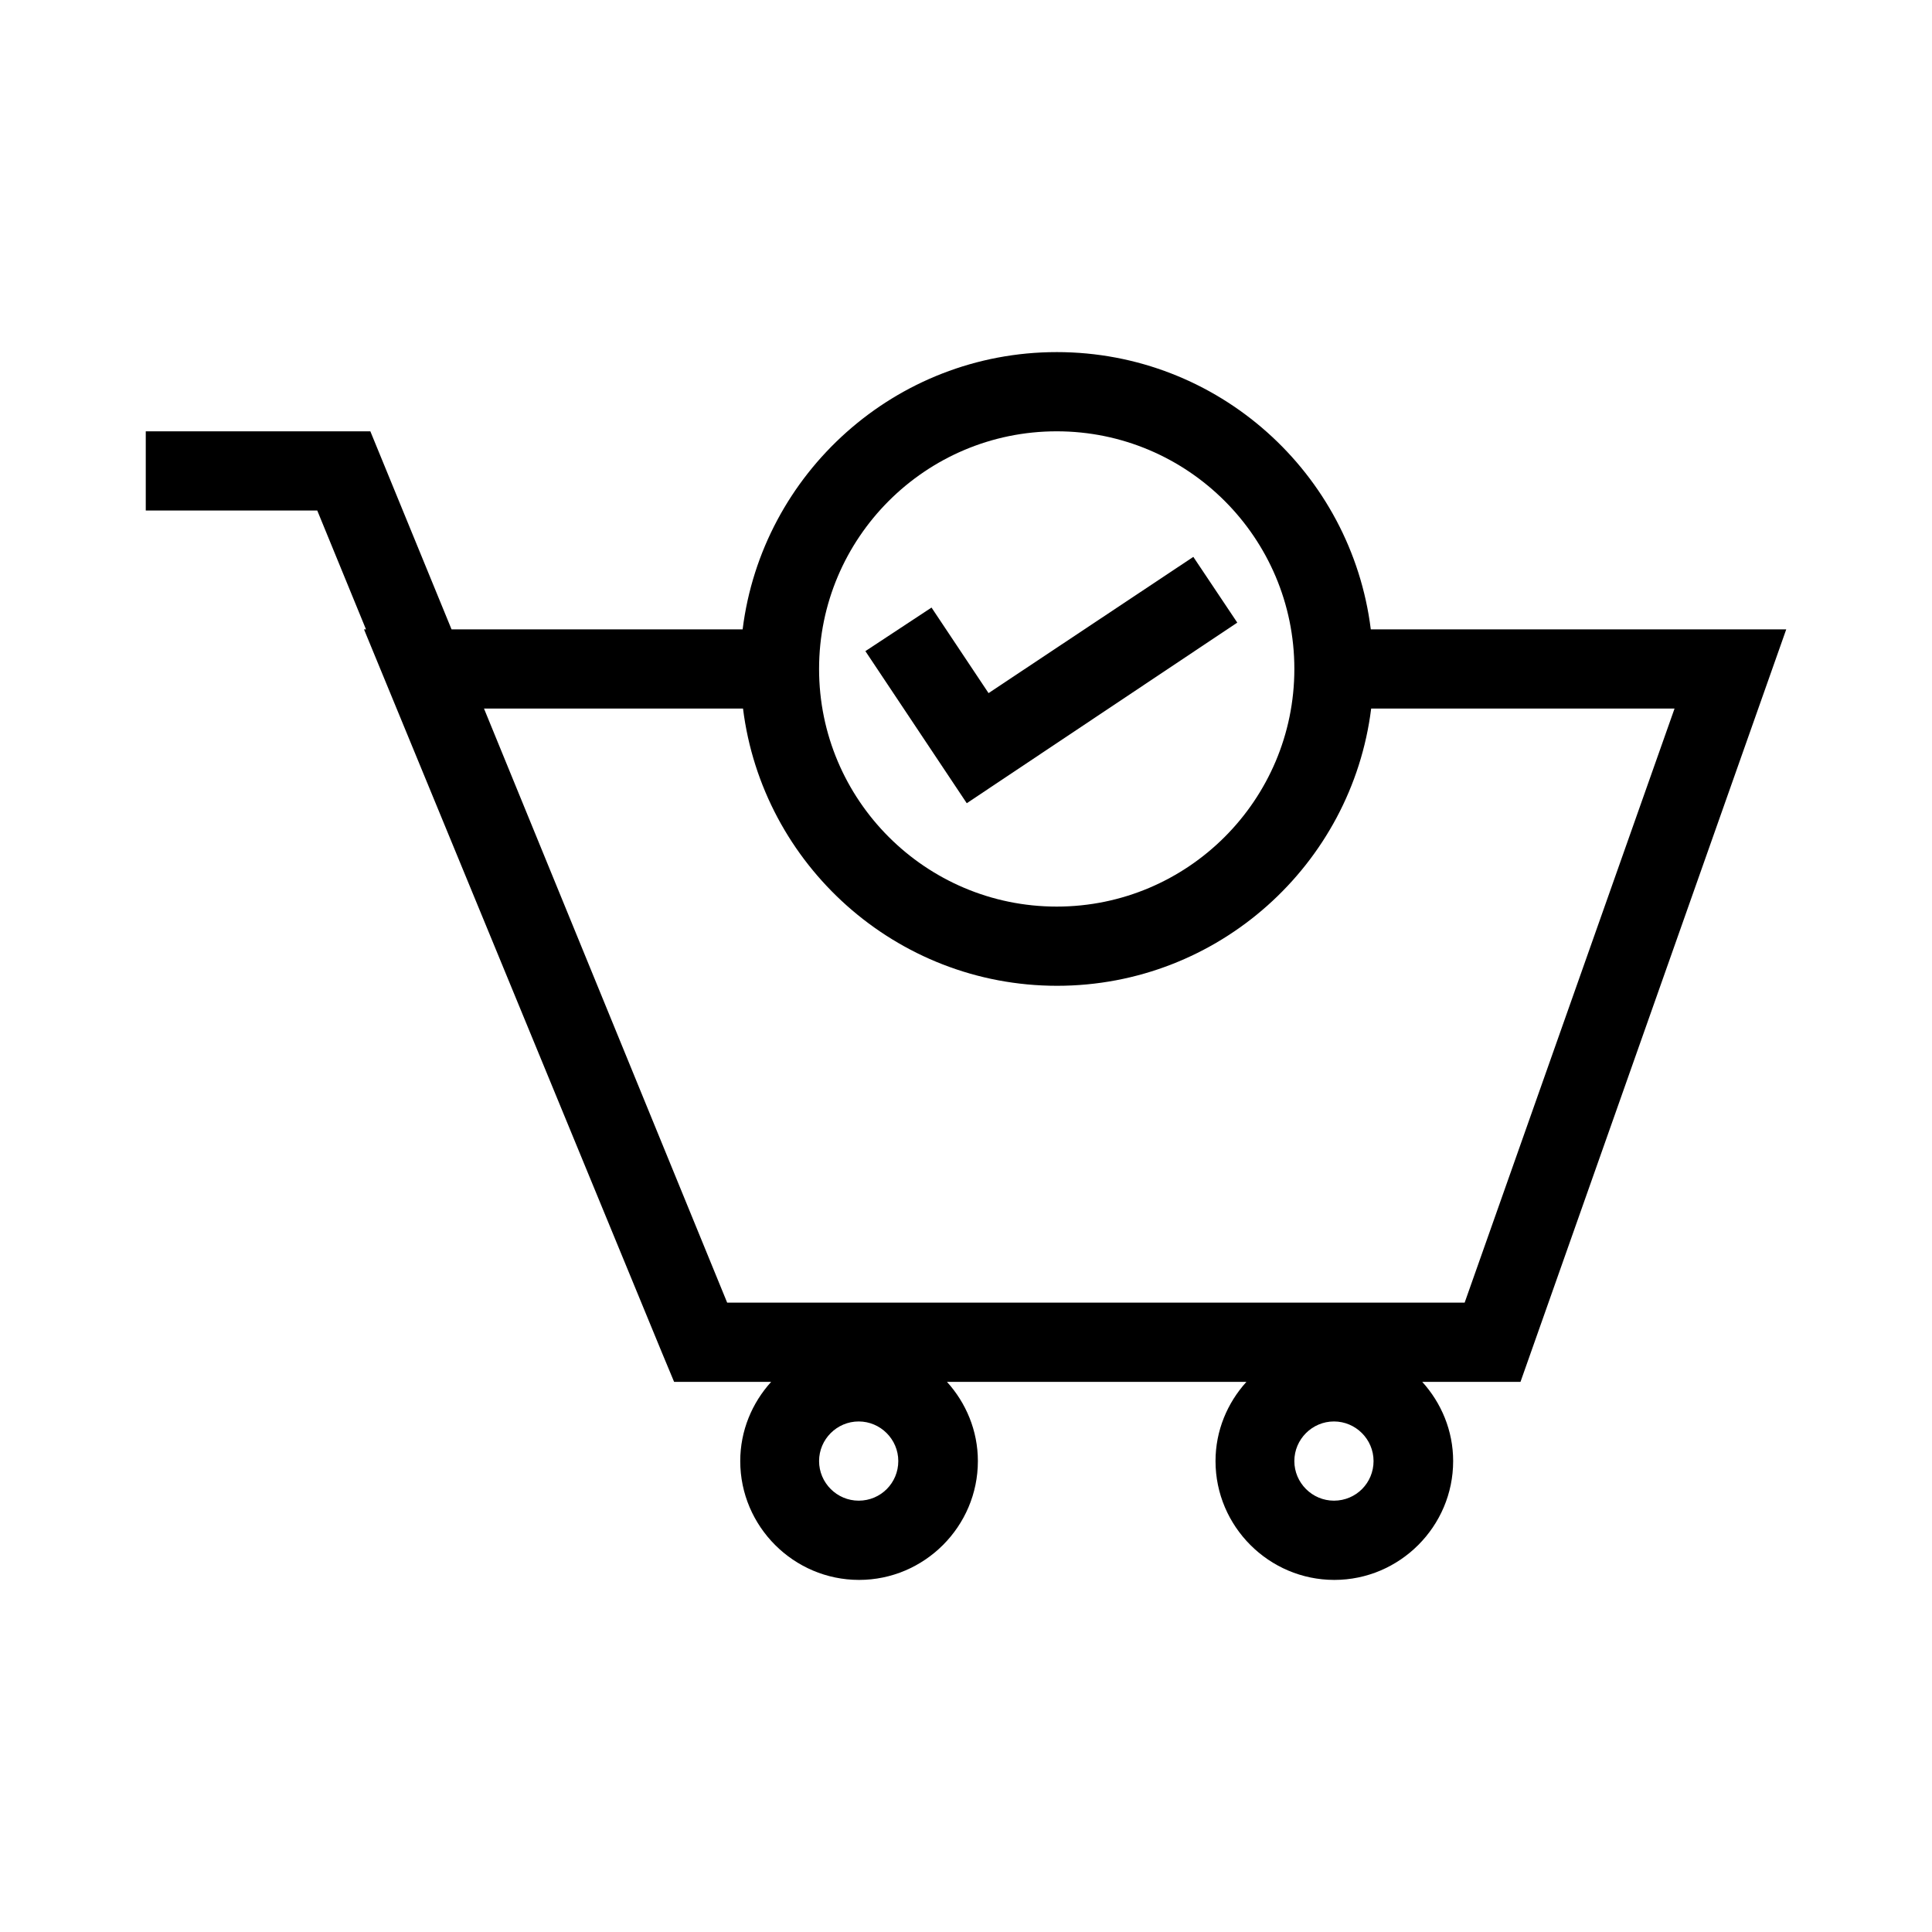 <?xml version="1.0" encoding="UTF-8"?>
<!-- Uploaded to: SVG Repo, www.svgrepo.com, Generator: SVG Repo Mixer Tools -->
<svg fill="#000000" width="800px" height="800px" version="1.1" viewBox="144 144 512 512" xmlns="http://www.w3.org/2000/svg">
 <g>
  <path d="m424.04 237.31c-42.719 0-78.09 32.117-83.234 73.473h-77.145l-21.516-52.48h-59.516v20.992h45.449l12.91 31.488h-0.527l79.035 191.87 3.148 7.559h25.715c-5.039 5.562-8.188 12.91-8.188 20.992 0 17.32 14.168 31.488 31.488 31.488s31.488-14.168 31.488-31.488c0-8.082-3.148-15.43-8.188-20.992h79.352c-5.039 5.562-8.188 12.91-8.188 20.992 0 17.32 14.168 31.488 31.488 31.488s31.488-14.168 31.488-31.488c0-8.082-3.148-15.43-8.188-20.992h26.031l70.43-199.43h-110.1c-5.144-41.352-40.41-73.473-83.234-73.473zm0 20.992c34.742 0 62.977 28.234 62.977 62.977 0 34.742-28.234 62.977-62.977 62.977-34.742 0-62.977-28.234-62.977-62.977 0-34.742 28.234-62.977 62.977-62.977zm-52.48 283.39c-5.773 0-10.496-4.723-10.496-10.496 0-5.773 4.723-10.496 10.496-10.496 5.773 0 10.496 4.723 10.496 10.496 0 5.773-4.617 10.496-10.496 10.496zm125.95 0c-5.773 0-10.496-4.723-10.496-10.496 0-5.773 4.723-10.496 10.496-10.496 5.773 0 10.496 4.723 10.496 10.496 0 5.773-4.621 10.496-10.496 10.496zm34.637-52.48h-195.44l-64.445-157.44h68.645c5.144 41.355 40.516 73.473 83.234 73.473s78.09-32.117 83.234-73.473h80.398z"/>
  <path d="m471.89 309-11.648-17.422-54.266 36.105-15.113-22.672-17.527 11.547 26.867 40.305z"/>
 </g>
</svg>